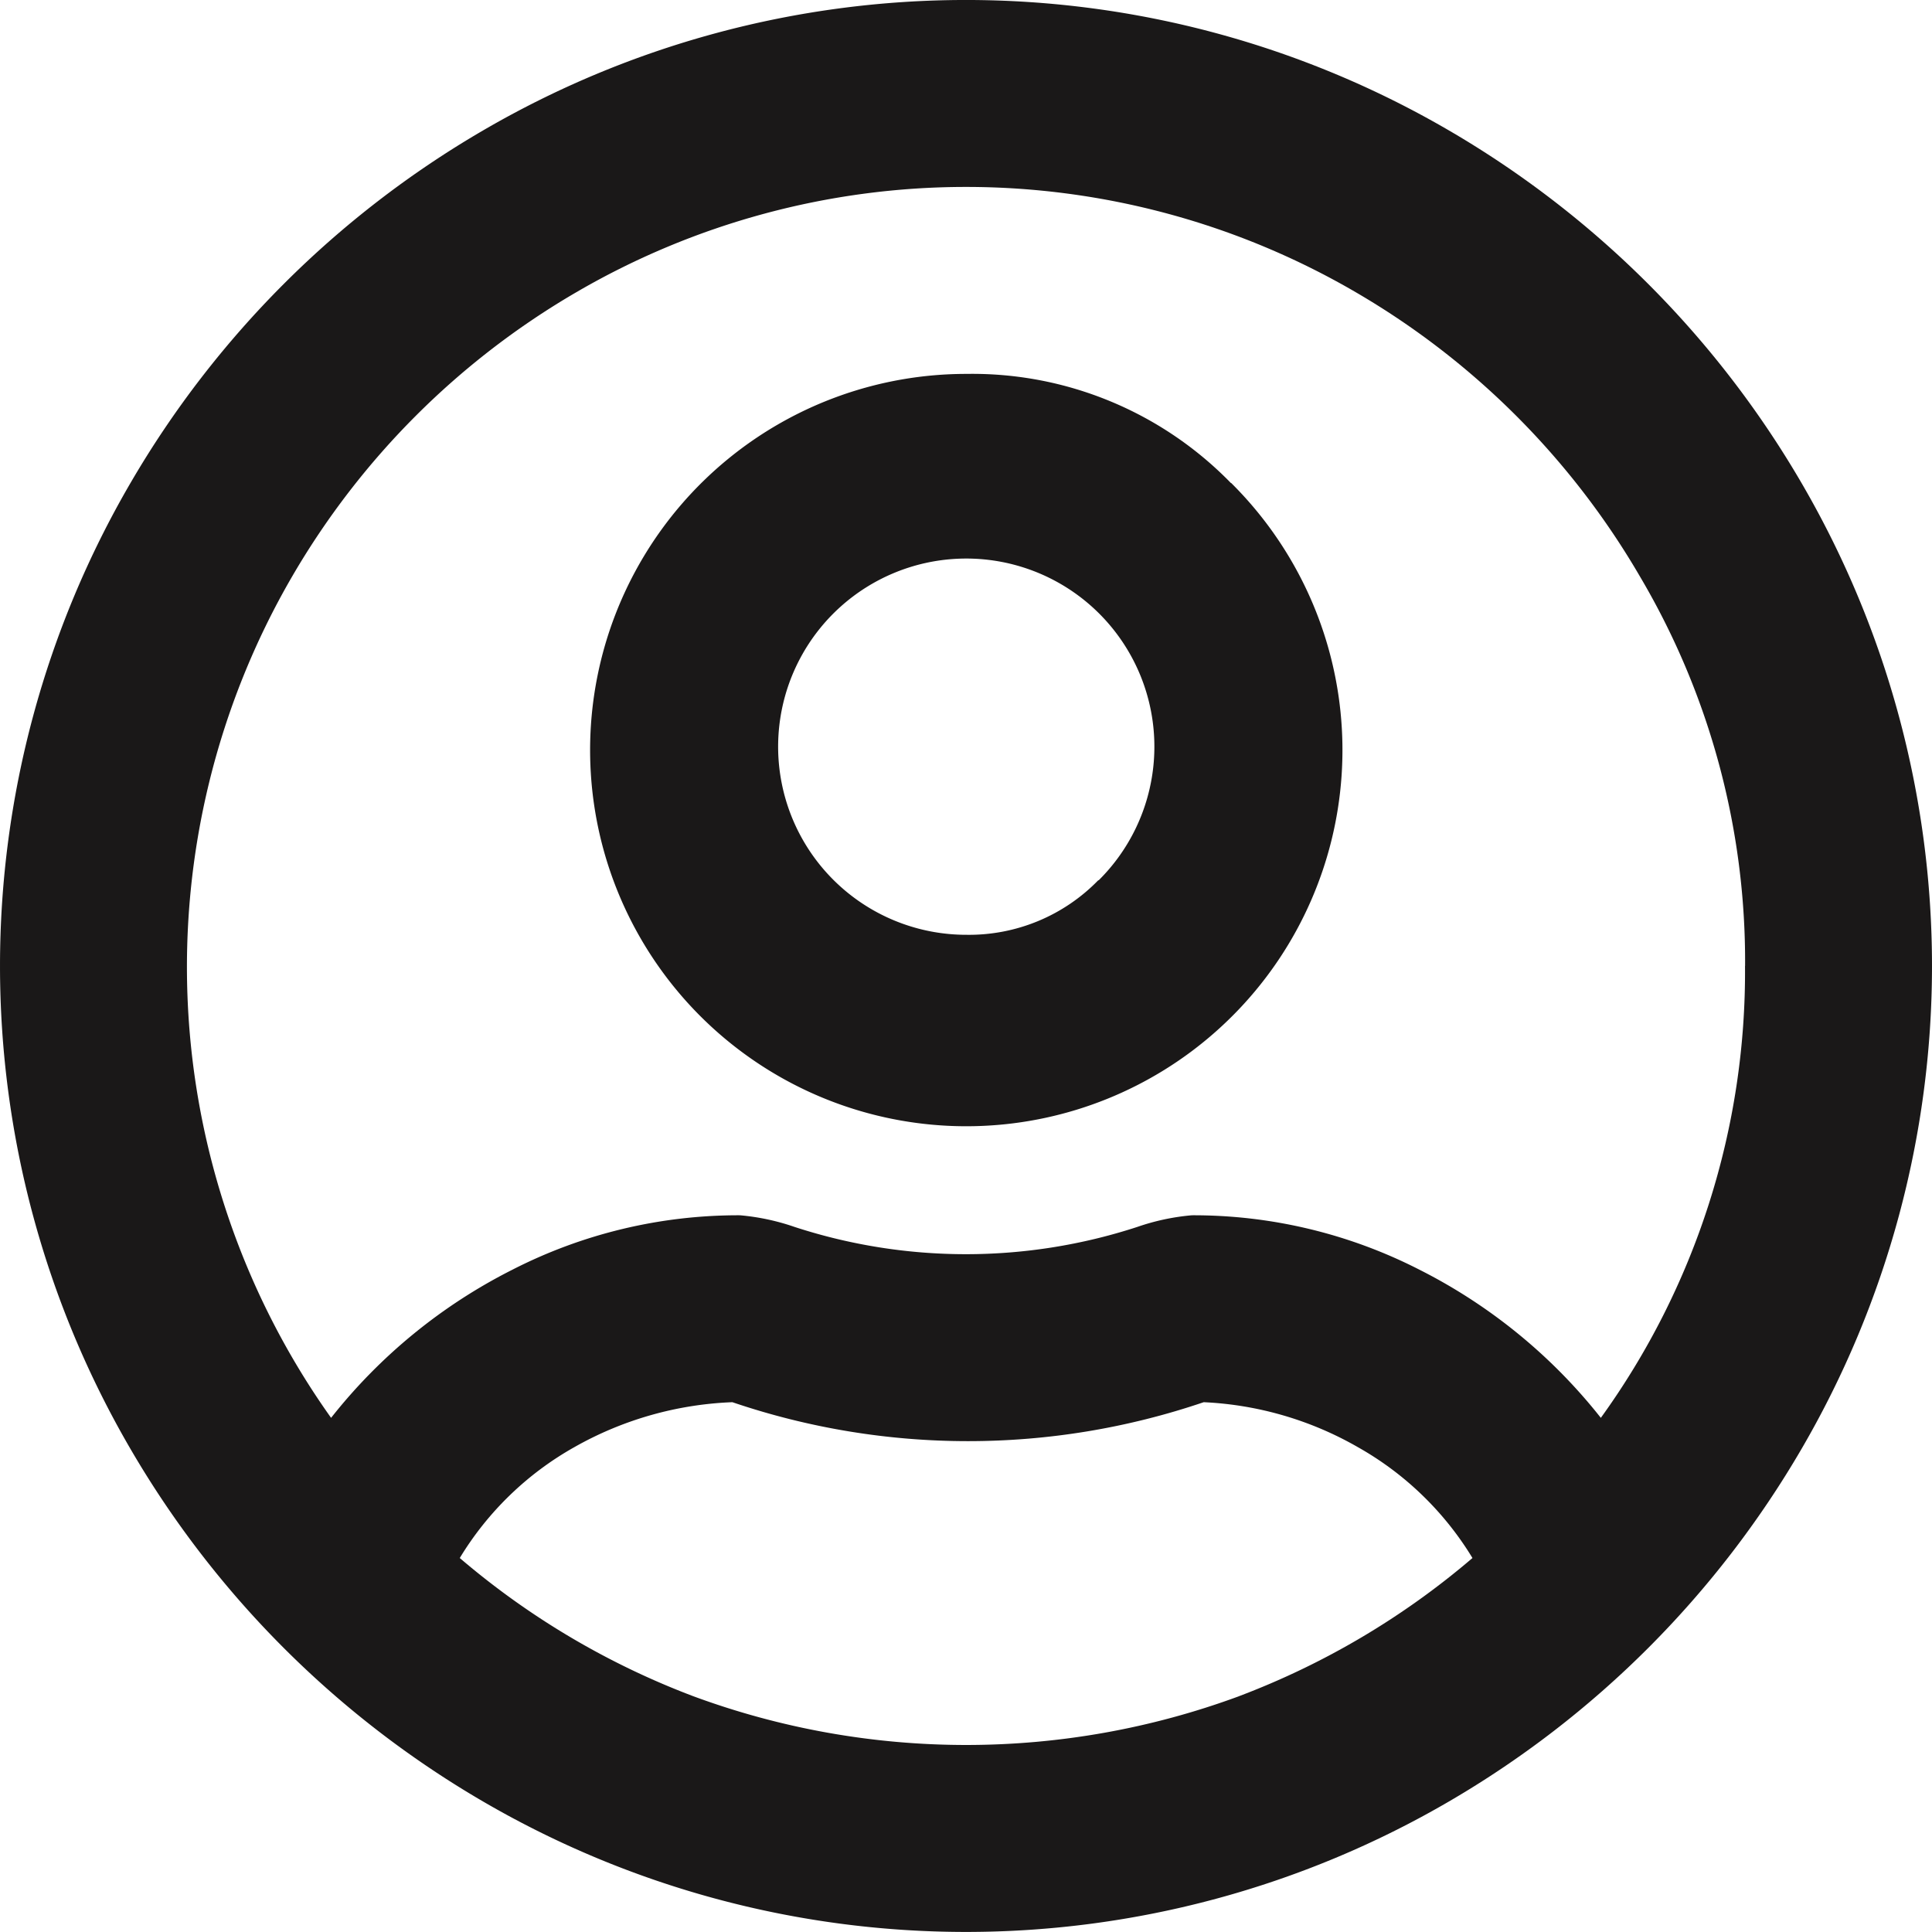 <svg id="Grupo_4430" data-name="Grupo 4430" xmlns="http://www.w3.org/2000/svg" width="25.541" height="25.541" viewBox="0 0 25.541 25.541">
  <path id="Trazado_149" data-name="Trazado 149" d="M2300.238,238.079a12.911,12.911,0,0,1,4.66,4.66,12.68,12.68,0,0,1,0,12.77,12.911,12.911,0,0,1-4.66,4.66,12.68,12.68,0,0,1-12.771,0,12.908,12.908,0,0,1-4.66-4.66,12.68,12.68,0,0,1,0-12.77,12.907,12.907,0,0,1,4.66-4.66,12.68,12.68,0,0,1,12.771,0Zm3.914,11.045a9.995,9.995,0,0,0-1.39-5.149,10.4,10.4,0,0,0-3.759-3.759,10.231,10.231,0,0,0-10.3,0,10.388,10.388,0,0,0-3.759,3.759,10.276,10.276,0,0,0,.515,11.123,7.152,7.152,0,0,1,2.394-1.957,6.552,6.552,0,0,1,3.012-.721,3.008,3.008,0,0,1,.721.154,7.3,7.3,0,0,0,4.531,0,2.989,2.989,0,0,1,.721-.154,6.555,6.555,0,0,1,3.012.721,7.172,7.172,0,0,1,2.395,1.957A10.066,10.066,0,0,0,2304.151,249.124Zm-6.694,9.655a10.41,10.41,0,0,0,3.09-1.828,4.162,4.162,0,0,0-1.519-1.468,4.506,4.506,0,0,0-2.034-.592,9.682,9.682,0,0,1-6.231,0,4.585,4.585,0,0,0-2.085.592,4.15,4.15,0,0,0-1.519,1.468,10.416,10.416,0,0,0,3.09,1.828,10.416,10.416,0,0,0,7.209,0Zm-.1-16.04a4.973,4.973,0,1,1-3.5-1.442A4.77,4.77,0,0,1,2297.354,242.739Zm-1.751,5.252a2.487,2.487,0,1,0-1.751.721A2.384,2.384,0,0,0,2295.6,247.992Z" transform="translate(-2281.082 -236.354)" fill="#1a1818"/>
</svg>
